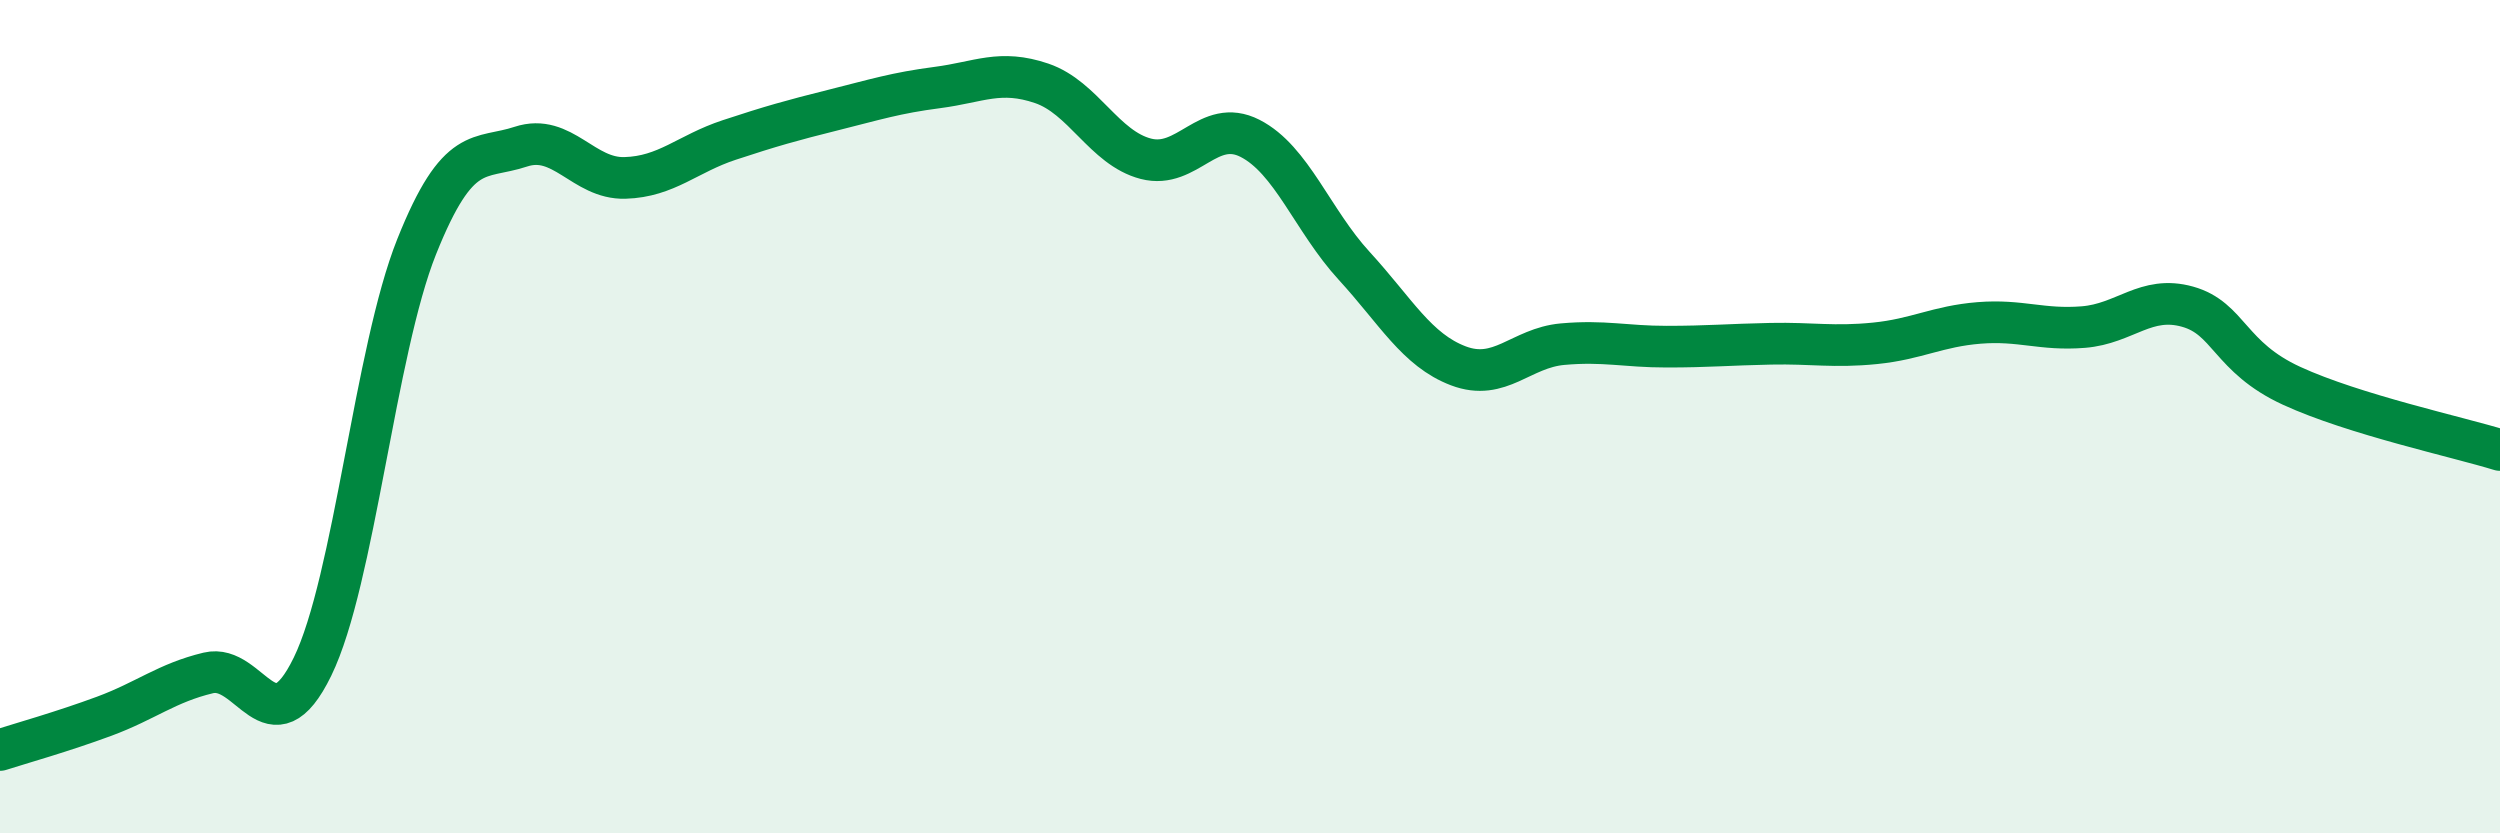 
    <svg width="60" height="20" viewBox="0 0 60 20" xmlns="http://www.w3.org/2000/svg">
      <path
        d="M 0,18 C 0.5,17.84 1.5,17.56 2.5,17.19 C 3.5,16.82 4,16.39 5,16.15 C 6,15.91 6.5,18.05 7.5,16 C 8.5,13.95 9,8.42 10,5.92 C 11,3.42 11.5,3.85 12.5,3.52 C 13.5,3.19 14,4.3 15,4.27 C 16,4.24 16.5,3.69 17.5,3.36 C 18.5,3.03 19,2.89 20,2.64 C 21,2.39 21.5,2.23 22.5,2.1 C 23.5,1.97 24,1.66 25,2 C 26,2.34 26.5,3.55 27.5,3.81 C 28.5,4.07 29,2.81 30,3.32 C 31,3.83 31.5,5.29 32.5,6.38 C 33.5,7.47 34,8.4 35,8.78 C 36,9.16 36.5,8.35 37.5,8.26 C 38.5,8.17 39,8.32 40,8.32 C 41,8.32 41.5,8.27 42.5,8.25 C 43.5,8.23 44,8.34 45,8.24 C 46,8.14 46.5,7.83 47.5,7.75 C 48.5,7.67 49,7.93 50,7.85 C 51,7.77 51.5,7.08 52.5,7.36 C 53.5,7.64 53.5,8.57 55,9.26 C 56.5,9.95 59,10.49 60,10.8L60 20L0 20Z"
        fill="#008740"
        opacity="0.1"
        stroke-linecap="round"
        stroke-linejoin="round"
      />
      <path
        d="M 0,18 C 0.5,17.84 1.5,17.56 2.5,17.19 C 3.5,16.82 4,16.39 5,16.15 C 6,15.91 6.5,18.05 7.5,16 C 8.5,13.95 9,8.42 10,5.92 C 11,3.42 11.5,3.85 12.5,3.52 C 13.5,3.19 14,4.3 15,4.27 C 16,4.24 16.5,3.69 17.5,3.36 C 18.5,3.03 19,2.89 20,2.64 C 21,2.39 21.5,2.23 22.5,2.1 C 23.5,1.97 24,1.66 25,2 C 26,2.34 26.5,3.55 27.5,3.81 C 28.5,4.07 29,2.81 30,3.32 C 31,3.83 31.5,5.29 32.5,6.38 C 33.5,7.47 34,8.4 35,8.78 C 36,9.16 36.5,8.35 37.5,8.26 C 38.5,8.17 39,8.32 40,8.32 C 41,8.32 41.5,8.27 42.5,8.25 C 43.5,8.23 44,8.34 45,8.24 C 46,8.14 46.5,7.83 47.5,7.75 C 48.5,7.67 49,7.93 50,7.85 C 51,7.77 51.5,7.08 52.5,7.36 C 53.5,7.64 53.5,8.57 55,9.26 C 56.5,9.95 59,10.49 60,10.8"
        stroke="#008740"
        stroke-width="1"
        fill="none"
        stroke-linecap="round"
        stroke-linejoin="round"
      />
    </svg>
  